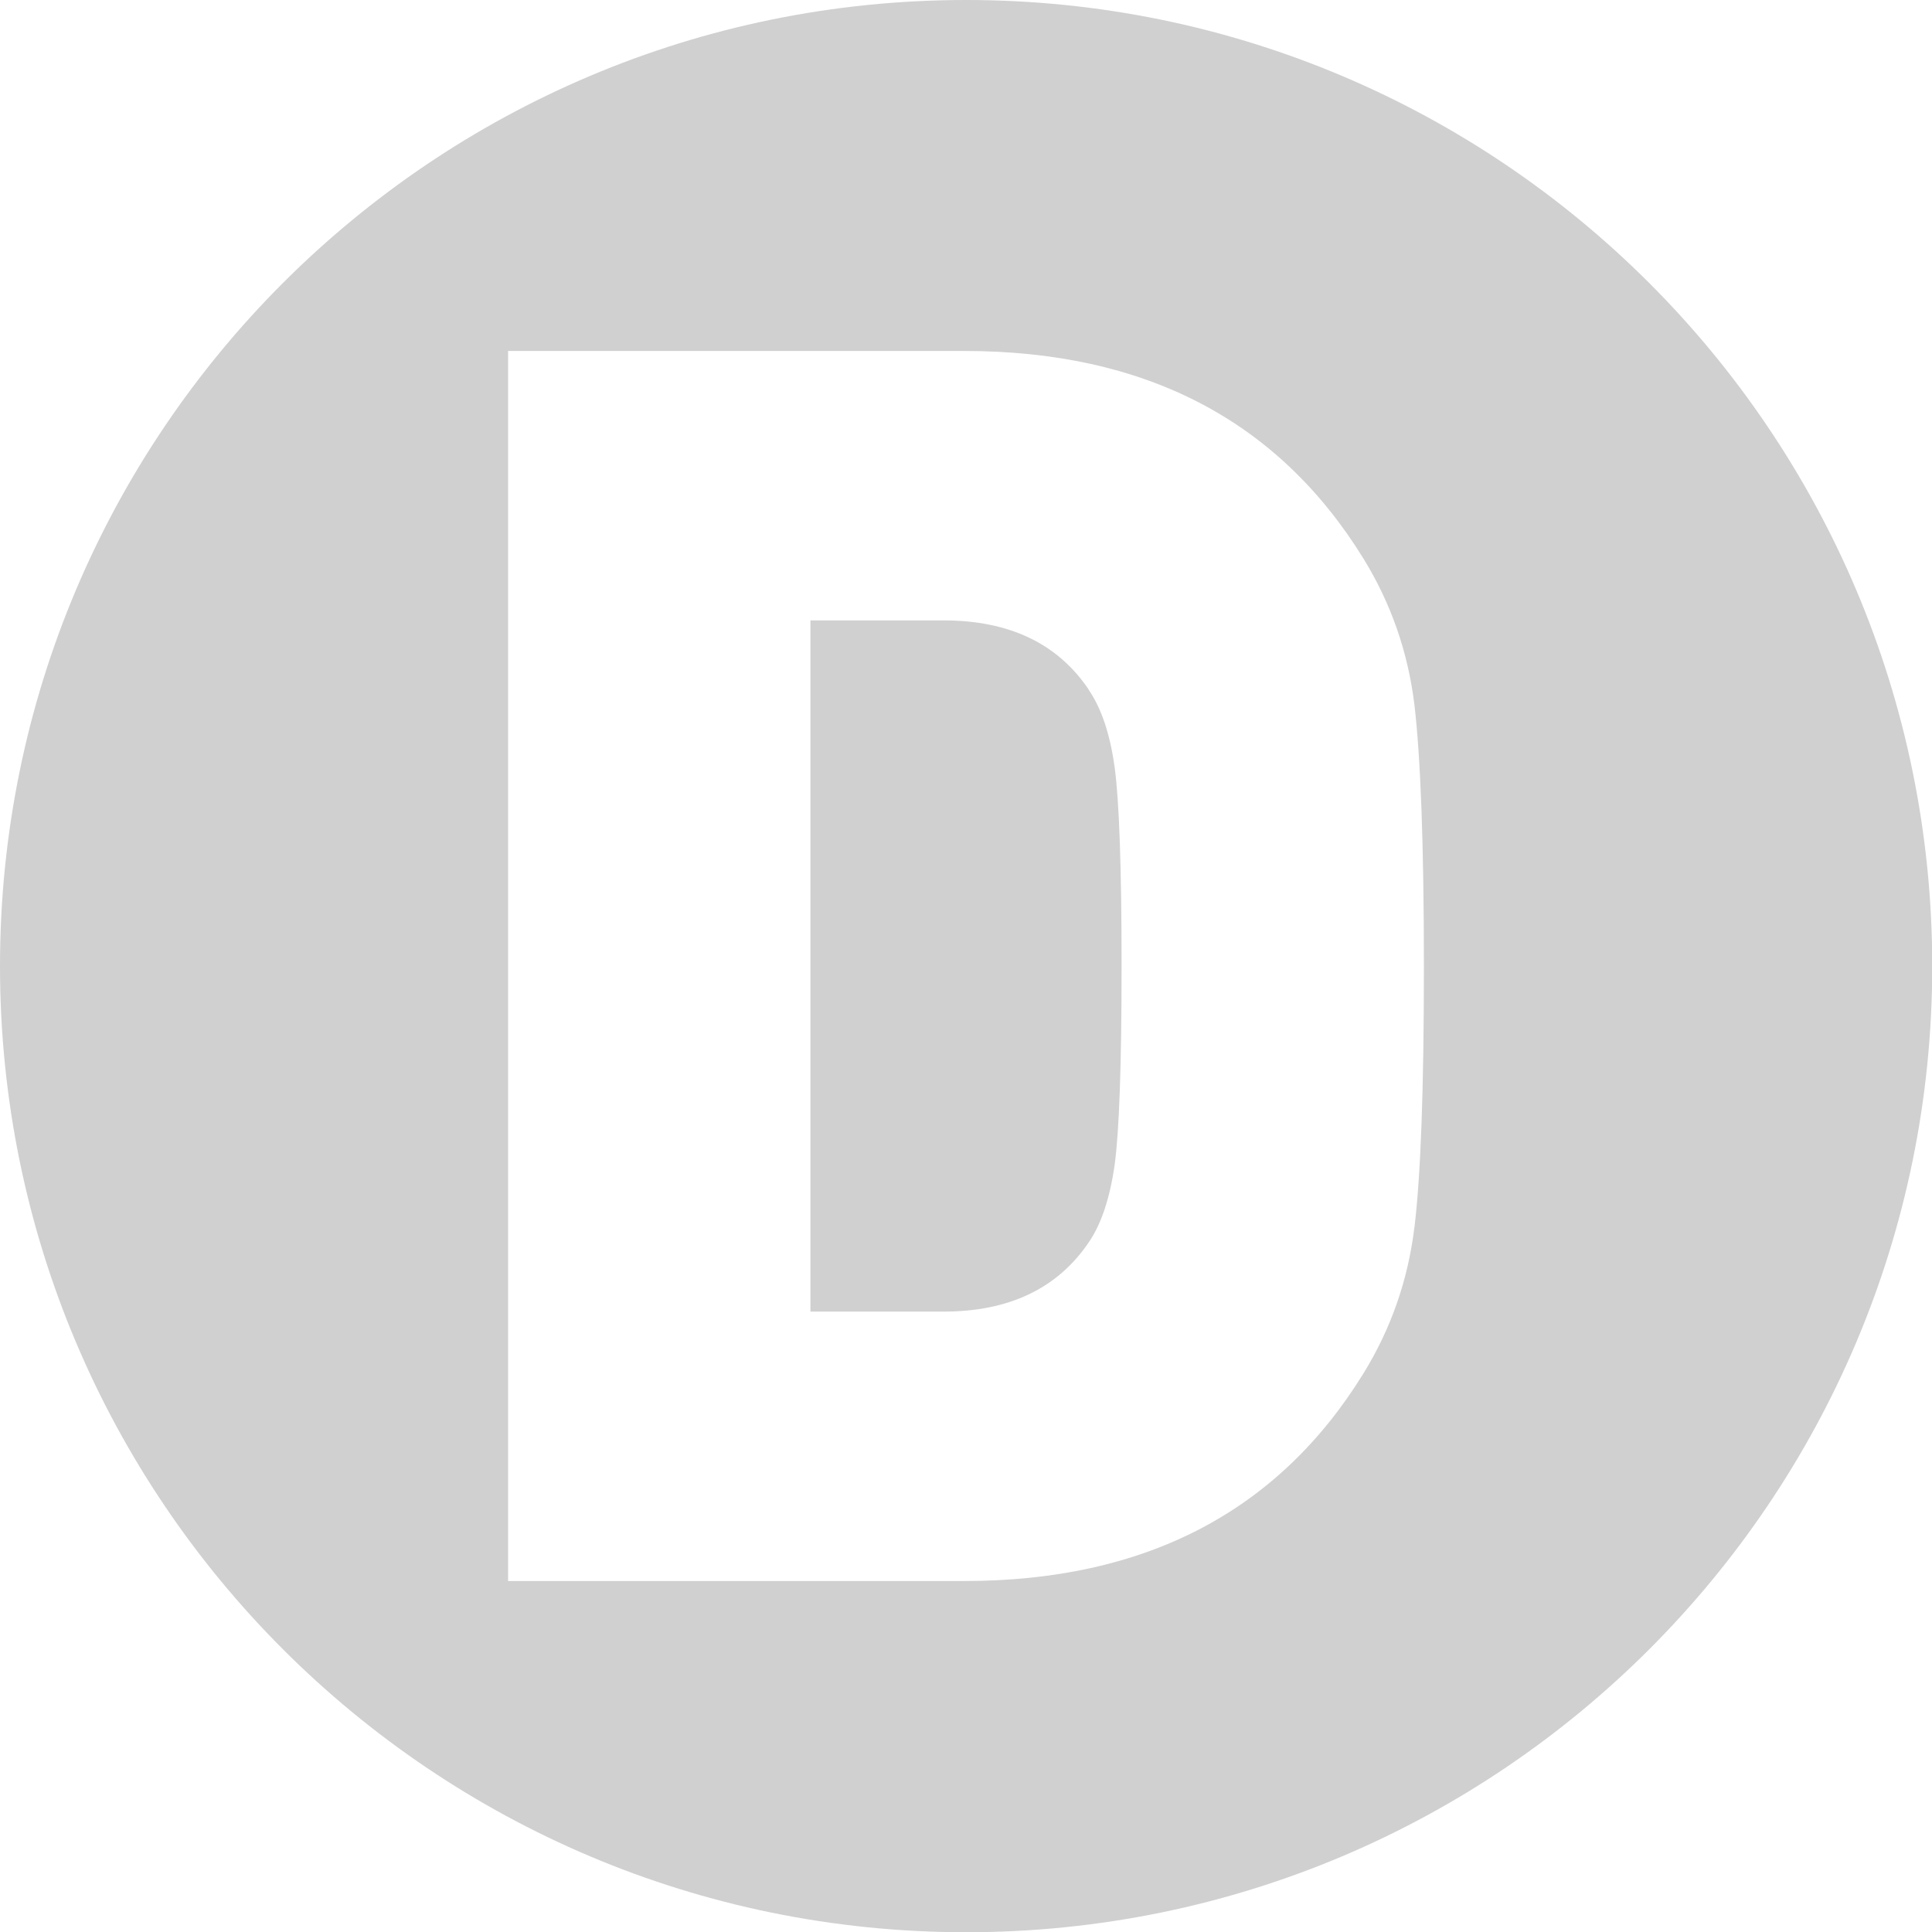 <svg xmlns="http://www.w3.org/2000/svg" id="Calque_2" viewBox="0 0 81.03 81.03"><defs><style>.cls-1{fill:#d0d0d0;stroke-width:0px;}</style></defs><g id="Calque_1-2"><path class="cls-1" d="M45.66,28.92c-1.3-1.93-3.33-2.9-6.09-2.9h-5.58v28.99h5.58c2.75,0,4.78-.97,6.09-2.9.53-.77.89-1.86,1.09-3.26.19-1.4.29-4.18.29-8.33s-.1-6.93-.29-8.33c-.19-1.4-.56-2.49-1.09-3.26Z"></path><path class="cls-1" d="M40.52,0C18.14,0,0,18.14,0,40.52s18.14,40.52,40.52,40.52,40.52-18.14,40.52-40.52S62.89,0,40.52,0ZM59.32,51.49c-.27,2.2-.98,4.24-2.14,6.12-3.58,5.8-9.16,8.7-16.74,8.7h-19.13V14.72h19.13c7.58,0,13.16,2.9,16.74,8.7,1.16,1.88,1.87,3.93,2.14,6.12.26,2.2.4,5.86.4,10.98s-.13,8.78-.4,10.98Z"></path></g></svg>